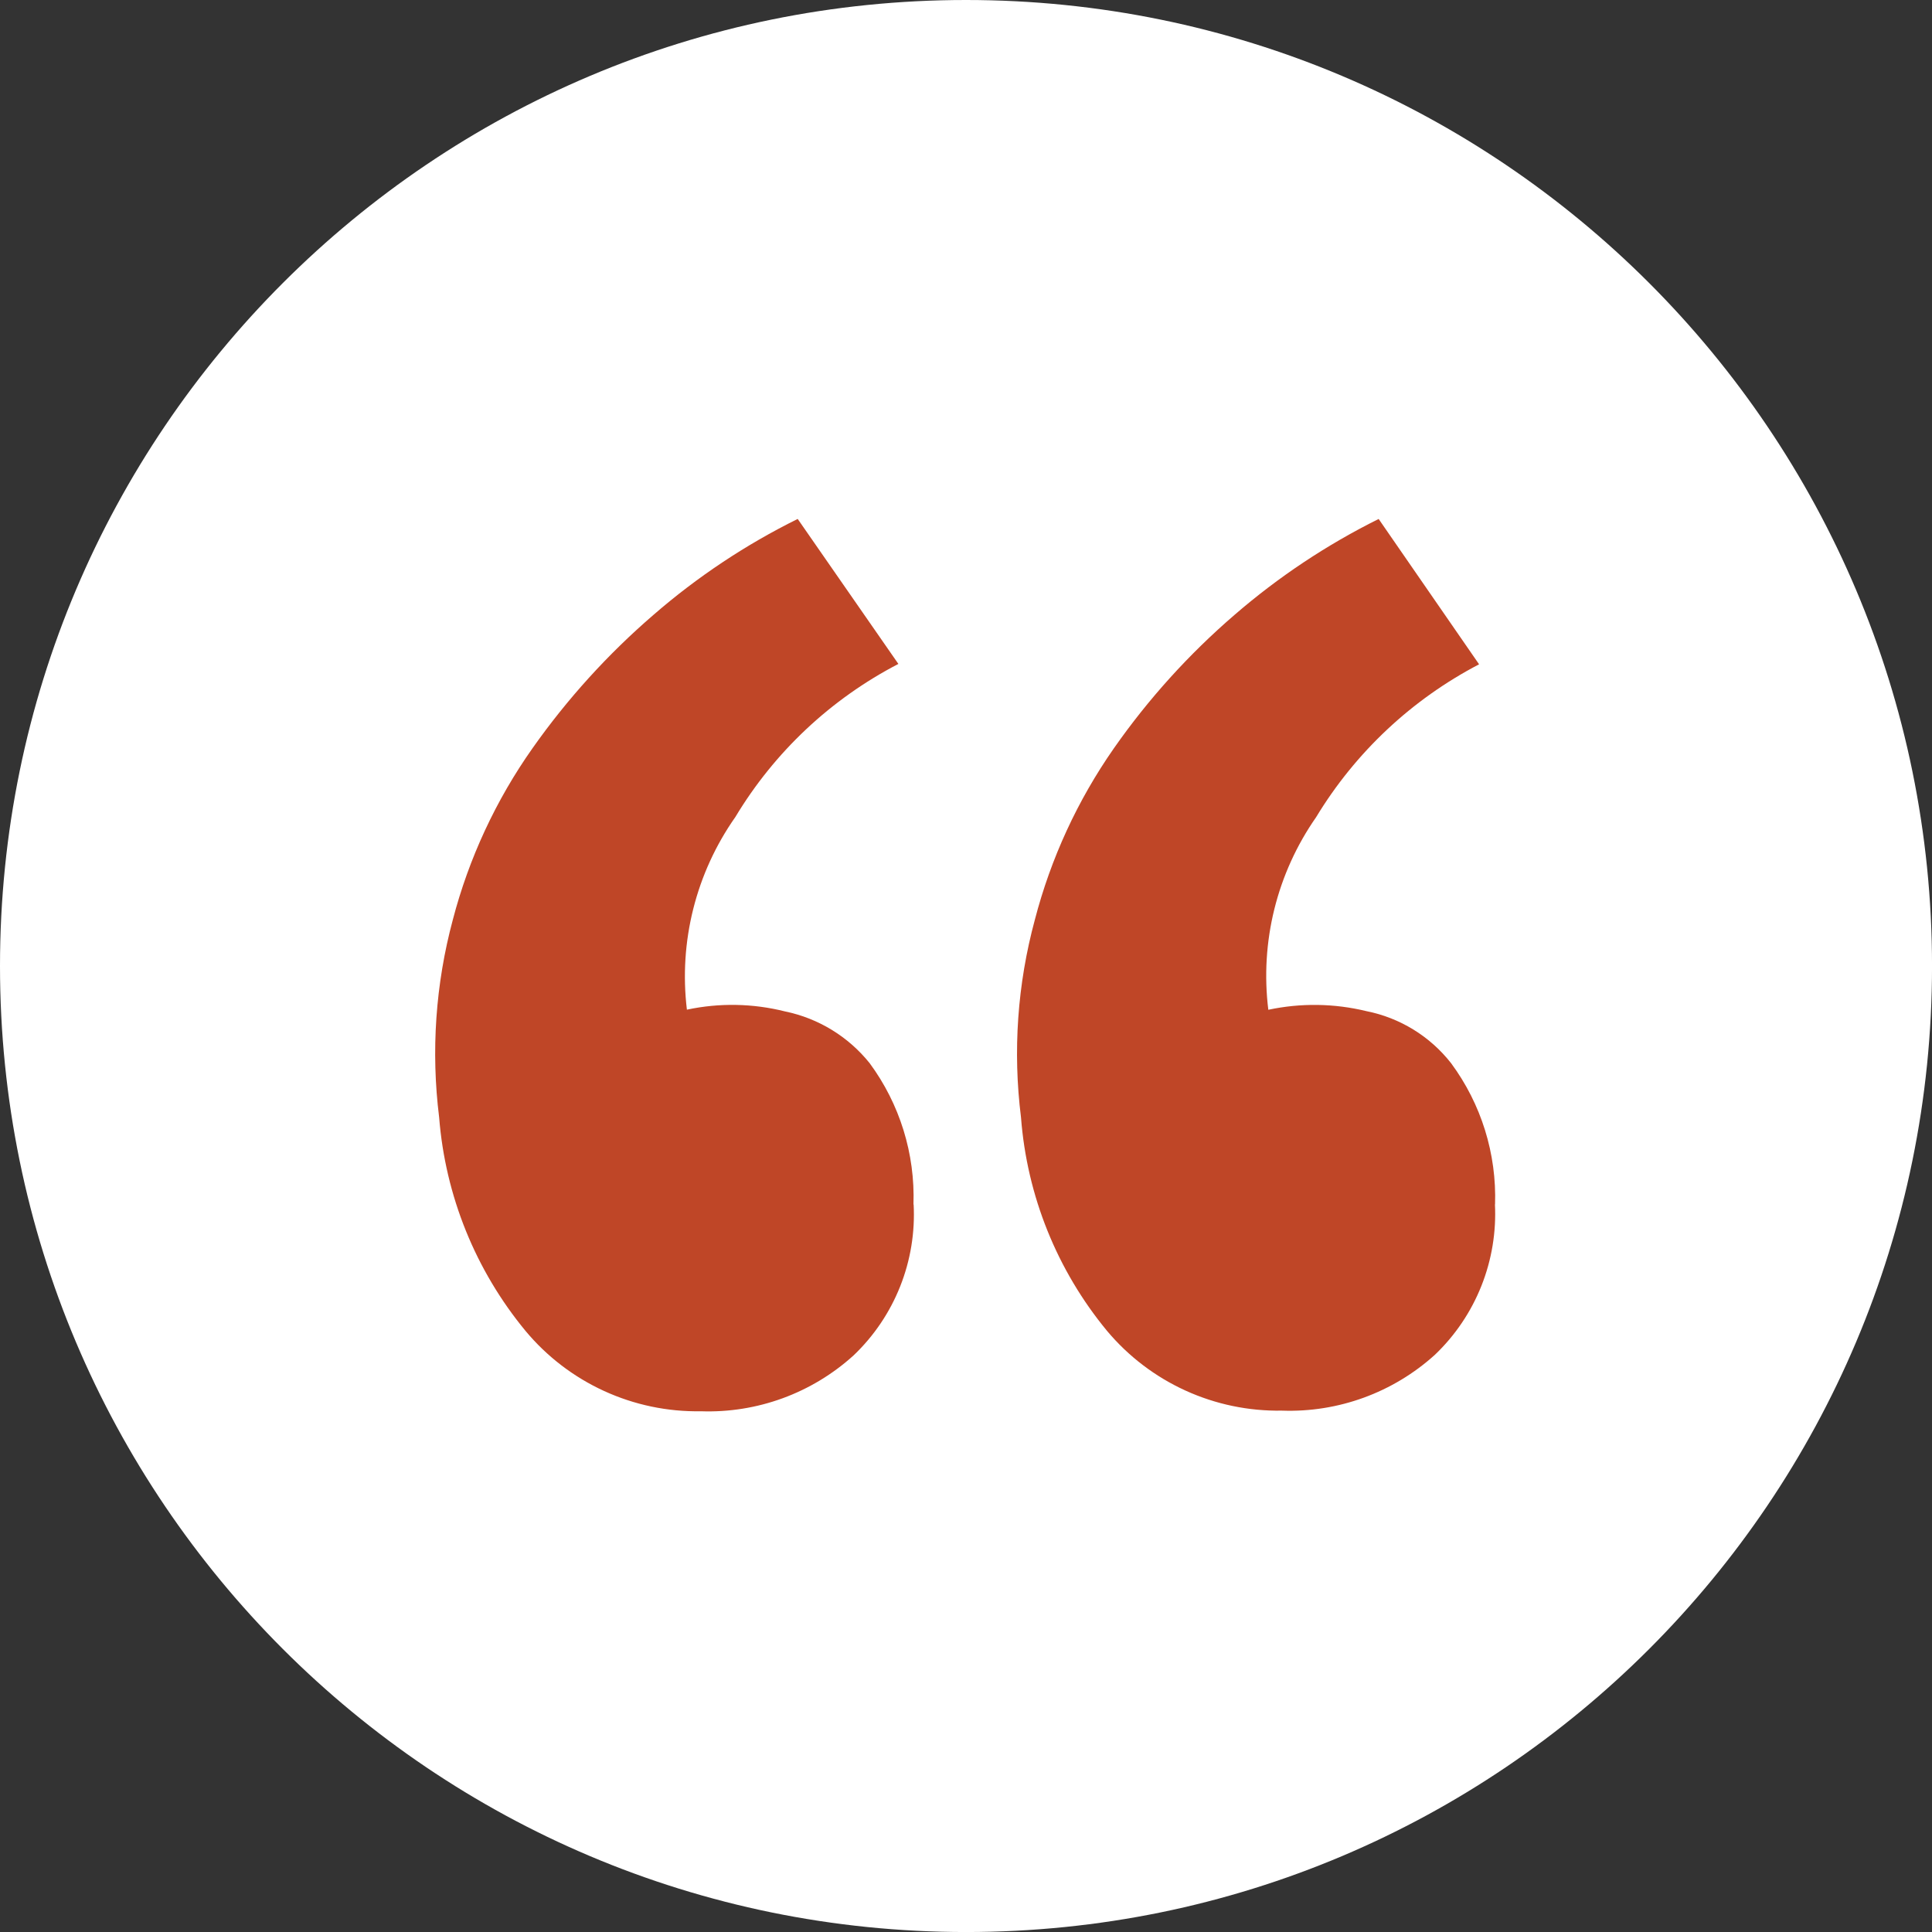 <svg xmlns="http://www.w3.org/2000/svg" width="512" height="512" viewBox="0 0 512 512" fill="none"><rect x="0" y="0" width="512" height="512" fill="#333333" stroke="none"/><g clip-path="url(#clip0_15_83)"><path d="M256.004 512.007C397.391 512.007 512.007 397.391 512.007 256.004C512.007 114.617 397.391 0 256.004 0C114.617 0 0 114.617 0 256.004C0 397.391 114.617 512.007 256.004 512.007Z" fill="white"></path><path fill-rule="evenodd" clip-rule="evenodd" d="M242.078 319.211C242.54 305.773 238.448 292.573 230.467 281.752C224.817 274.706 216.883 269.855 208.037 268.037C199.519 265.897 190.624 265.738 182.036 267.572C179.86 249.55 184.436 231.361 194.88 216.514C205.255 199.26 220.208 185.218 238.08 175.948L211.397 137.524C197.636 144.329 184.802 152.865 173.204 162.923C161.096 173.352 150.318 185.234 141.115 198.299C131.411 212.056 124.261 227.446 120.005 243.734C115.423 260.793 114.19 278.578 116.377 296.106C118.011 316.878 126.005 336.642 139.272 352.708C144.931 359.501 152.041 364.939 160.078 368.623C168.115 372.308 176.875 374.145 185.715 374C200.643 374.529 215.187 369.204 226.244 359.16C231.616 354.032 235.817 347.803 238.557 340.901C241.298 333.998 242.514 326.584 242.122 319.168L242.158 319.204L242.078 319.211ZM396.204 319.211C396.653 305.768 392.546 292.567 384.55 281.752C378.961 274.623 371.004 269.731 362.119 267.964C353.59 265.891 344.702 265.767 336.118 267.601C333.89 249.614 338.399 231.44 348.774 216.579C359.193 199.37 374.136 185.351 391.973 176.05L365.356 137.531C351.615 144.36 338.791 152.893 327.185 162.93C315.087 173.342 304.338 185.226 295.19 198.307C285.567 212.088 278.476 227.473 274.247 243.741C269.626 260.793 268.378 278.583 270.575 296.113C272.153 316.884 280.123 336.657 293.391 352.716C299.05 359.461 306.144 364.857 314.155 368.51C322.166 372.164 330.892 373.982 339.696 373.833C354.628 374.368 369.18 369.059 380.261 359.036C385.64 353.904 389.846 347.67 392.591 340.761C395.337 333.853 396.557 326.432 396.168 319.008V319.168L396.204 319.211Z" fill="#BF4627"></path></g><defs><clipPath id="clip0_15_83"><rect width="512" height="512" fill="white"></rect></clipPath></defs></svg>